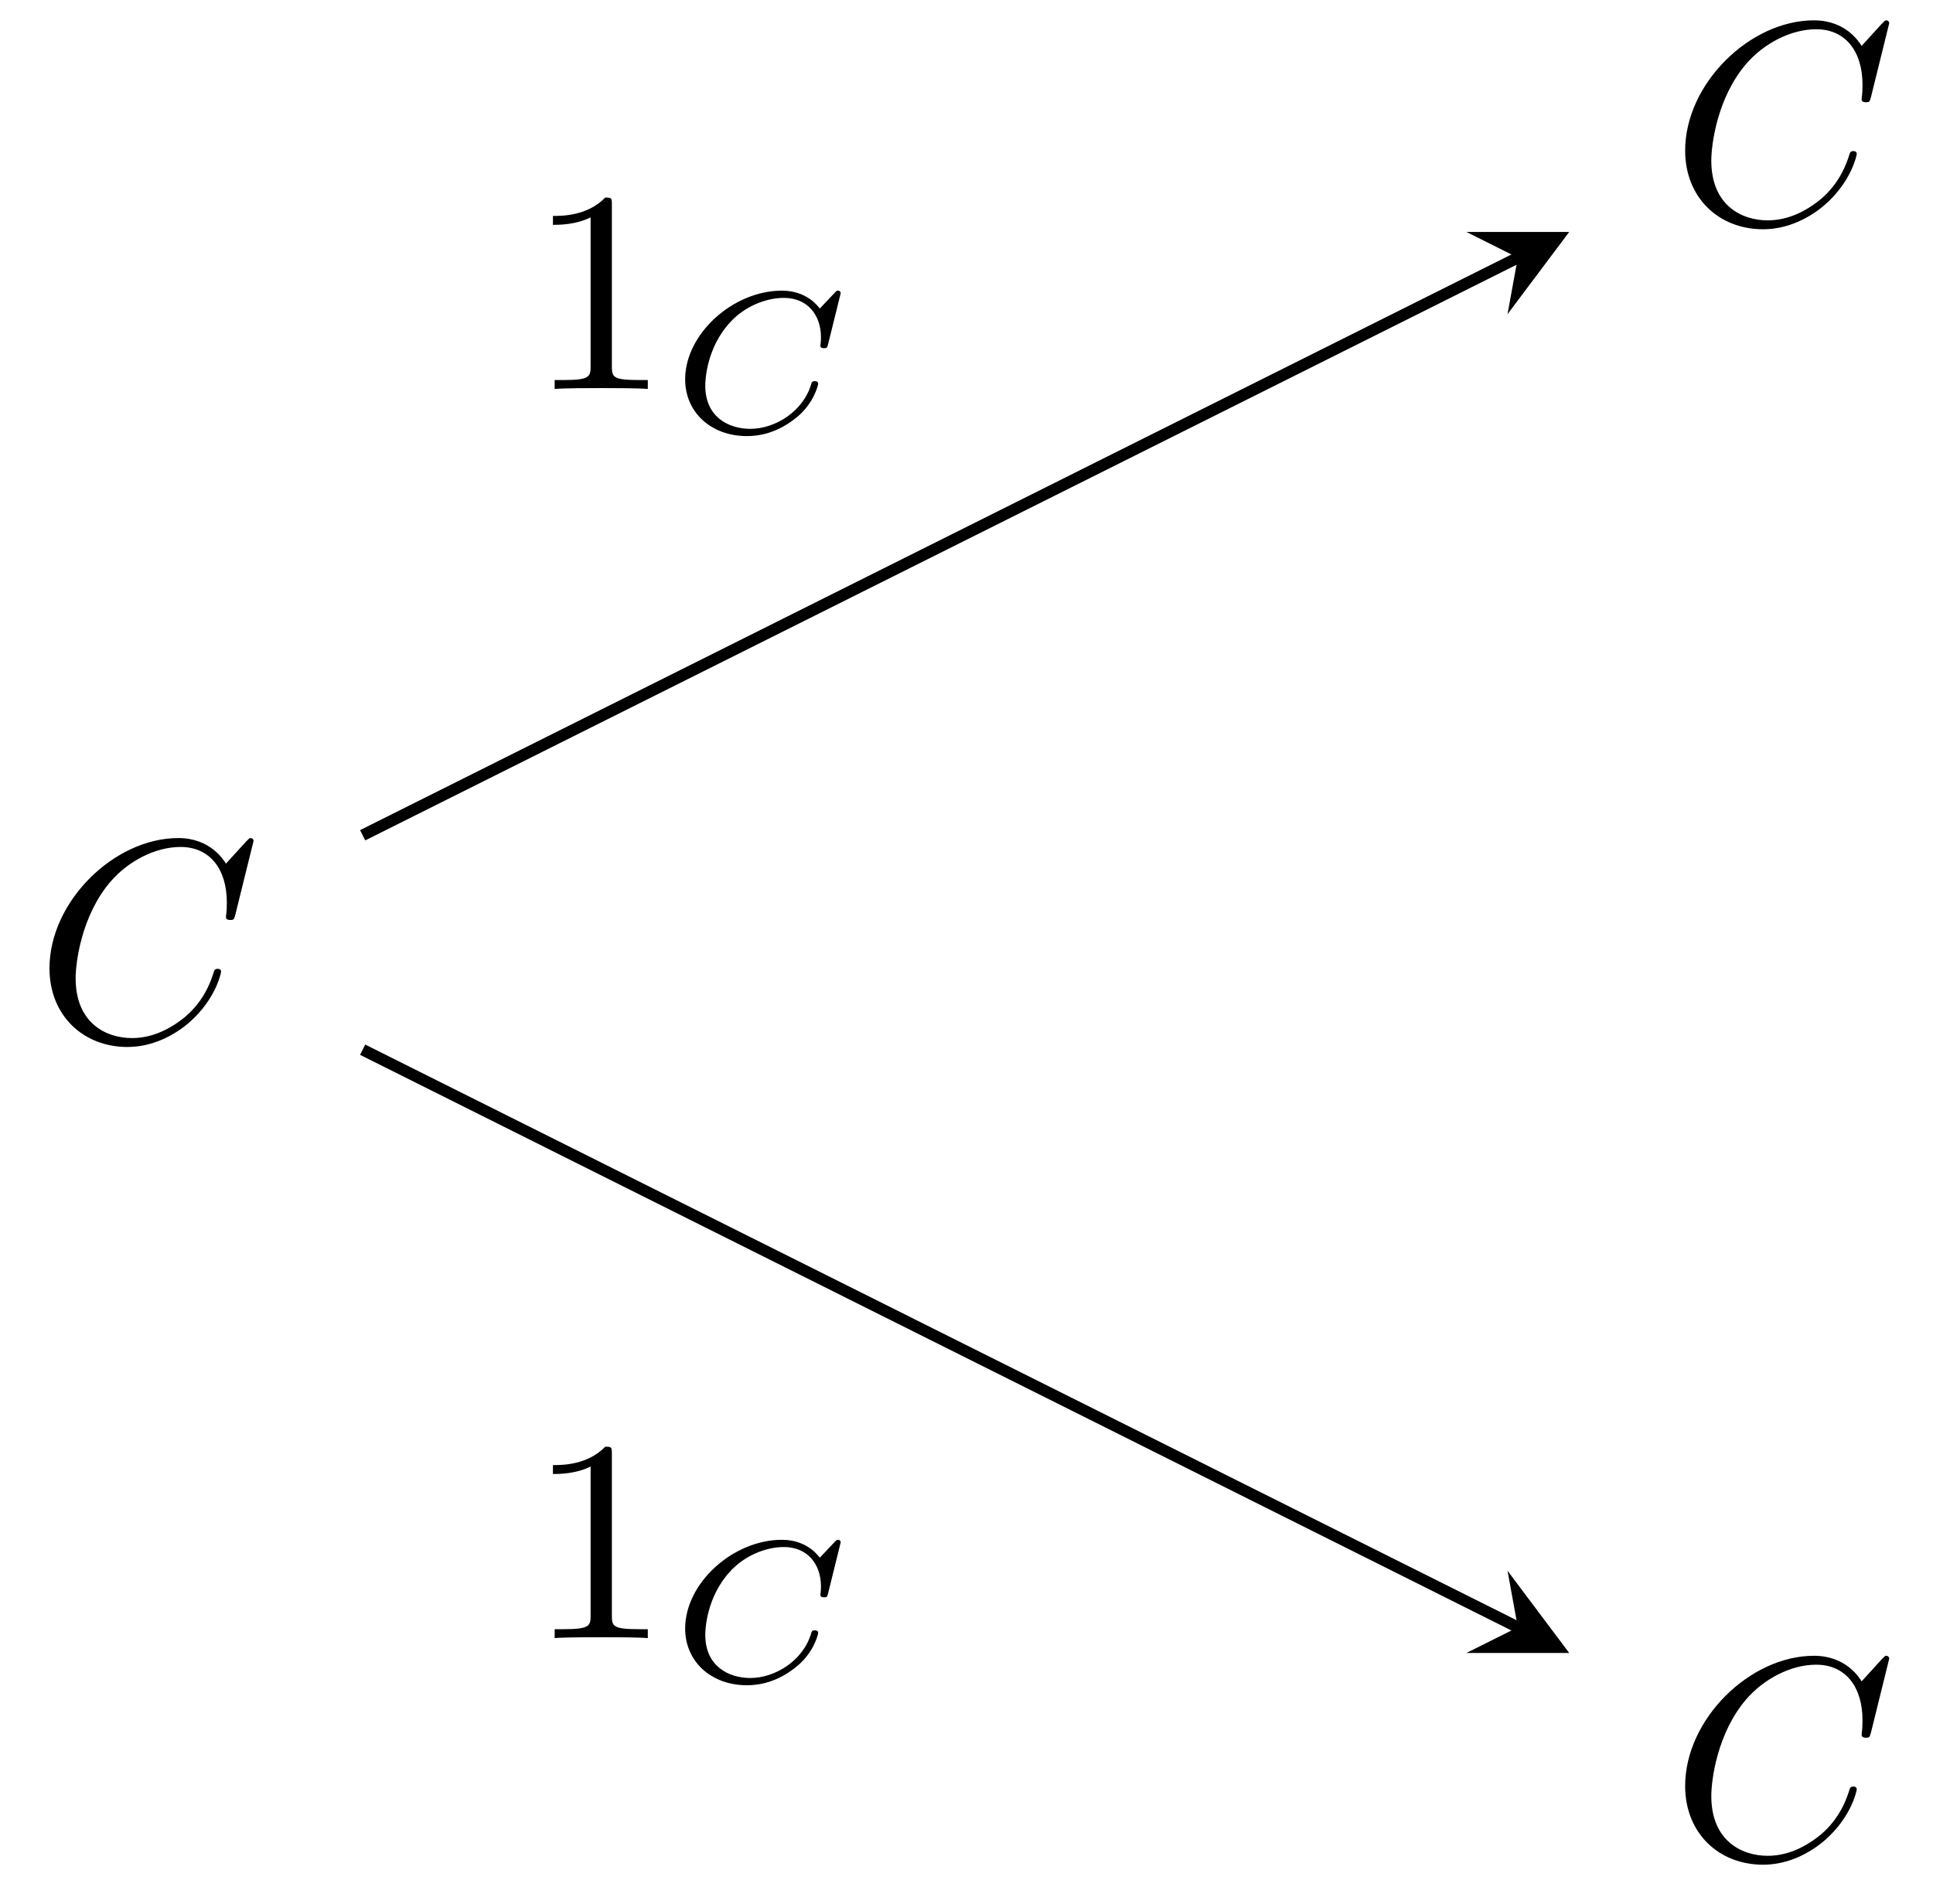 <svg xmlns="http://www.w3.org/2000/svg" xmlns:xlink="http://www.w3.org/1999/xlink" version="1.1" width="67" height="66" viewBox="0 0 67 66">
<defs>
<path id="font_1_1" d="M.76 .695C.76 .698 .758 .705 .749 .705 .746 .705 .745 .704 .734 .693L.664 .616C.655 .63 .609 .705 .498 .705 .275 .705 .05 .484 .05 .252 .05 .087 .168-.022 .321-.022 .408-.022 .484 .018 .537 .064 .63 .146 .647 .237 .647 .24 .647 .25 .637 .25 .635 .25 .629 .25 .624 .248 .622 .24 .613 .211 .59 .14 .521 .082 .452 .026 .389 .009 .337 .009 .247 .009 .141 .061 .141 .217 .141 .274 .162 .436 .262 .553 .323 .624 .417 .674 .506 .674 .608 .674 .667 .597 .667 .481 .667 .441 .664 .44 .664 .43 .664 .42 .675 .42 .679 .42 .692 .42 .692 .422 .697 .44L.76 .695Z"/>
<path id="font_2_1" d="M.294 .64C.294 .664 .294 .666 .271 .666 .209 .602 .121 .602 .089 .602V.571C.109 .571 .168 .571 .22 .597V.079C.22 .043 .217 .031 .127 .031H.095V0C.13 .003 .217 .003 .257 .003 .297 .003 .384 .003 .419 0V.031H.387C.297 .031 .294 .042 .294 .079V.64Z"/>
<path id="font_3_1" d="M.843 .69C.843 .695 .84 .703 .83 .703 .823 .703 .821 .701 .812 .691L.739 .614C.73 .626 .674 .703 .551 .703 .308 .703 .07 .488 .07 .262 .07 .099 .198-.02 .377-.02 .431-.02 .527-.009 .63 .078 .709 .145 .731 .232 .731 .24 .731 .253 .719 .253 .714 .253 .701 .253 .699 .248 .696 .237 .655 .1 .515 .016 .394 .016 .288 .016 .17 .073 .17 .231 .17 .26 .177 .418 .292 .544 .361 .621 .466 .667 .561 .667 .677 .667 .745 .583 .745 .471 .745 .443 .742 .436 .742 .43 .742 .417 .755 .417 .76 .417 .776 .417 .776 .42 .781 .439L.843 .69Z"/>
</defs>
<use data-text="C" xlink:href="#font_1_1" transform="matrix(9.963,0,0,-9.963,1.217,36.078)"/>
<use data-text="C" xlink:href="#font_1_1" transform="matrix(9.963,0,0,-9.963,57.911,7.729)"/>
<use data-text="C" xlink:href="#font_1_1" transform="matrix(9.963,0,0,-9.963,57.911,64.427)"/>
<path transform="matrix(1,0,0,-1,5.134,32.674)" stroke-width=".399" stroke-linecap="butt" stroke-miterlimit="10" stroke-linejoin="miter" fill="none" stroke="#000000" d="M7.436 3.717 47.475 23.74"/>
<path transform="matrix(.894,-.447,-.447,-.894,52.609,8.932)" d="M1.993 0-1.196 1.594 0 0-1.196-1.594"/>
<use data-text="1" xlink:href="#font_2_1" transform="matrix(9.963,0,0,-9.963,18.279,13.484)"/>
<use data-text="C" xlink:href="#font_3_1" transform="matrix(6.974,0,0,-6.974,23.26,14.979)"/>
<path transform="matrix(1,0,0,-1,5.134,32.674)" stroke-width=".399" stroke-linecap="butt" stroke-miterlimit="10" stroke-linejoin="miter" fill="none" stroke="#000000" d="M7.436-3.717 47.475-23.74"/>
<path transform="matrix(.894,.447,.447,-.894,52.609,56.415)" d="M1.993 0-1.196 1.594 0 0-1.196-1.594"/>
<use data-text="1" xlink:href="#font_2_1" transform="matrix(9.963,0,0,-9.963,18.279,56.79)"/>
<use data-text="C" xlink:href="#font_3_1" transform="matrix(6.974,0,0,-6.974,23.26,58.285)"/>
</svg>
